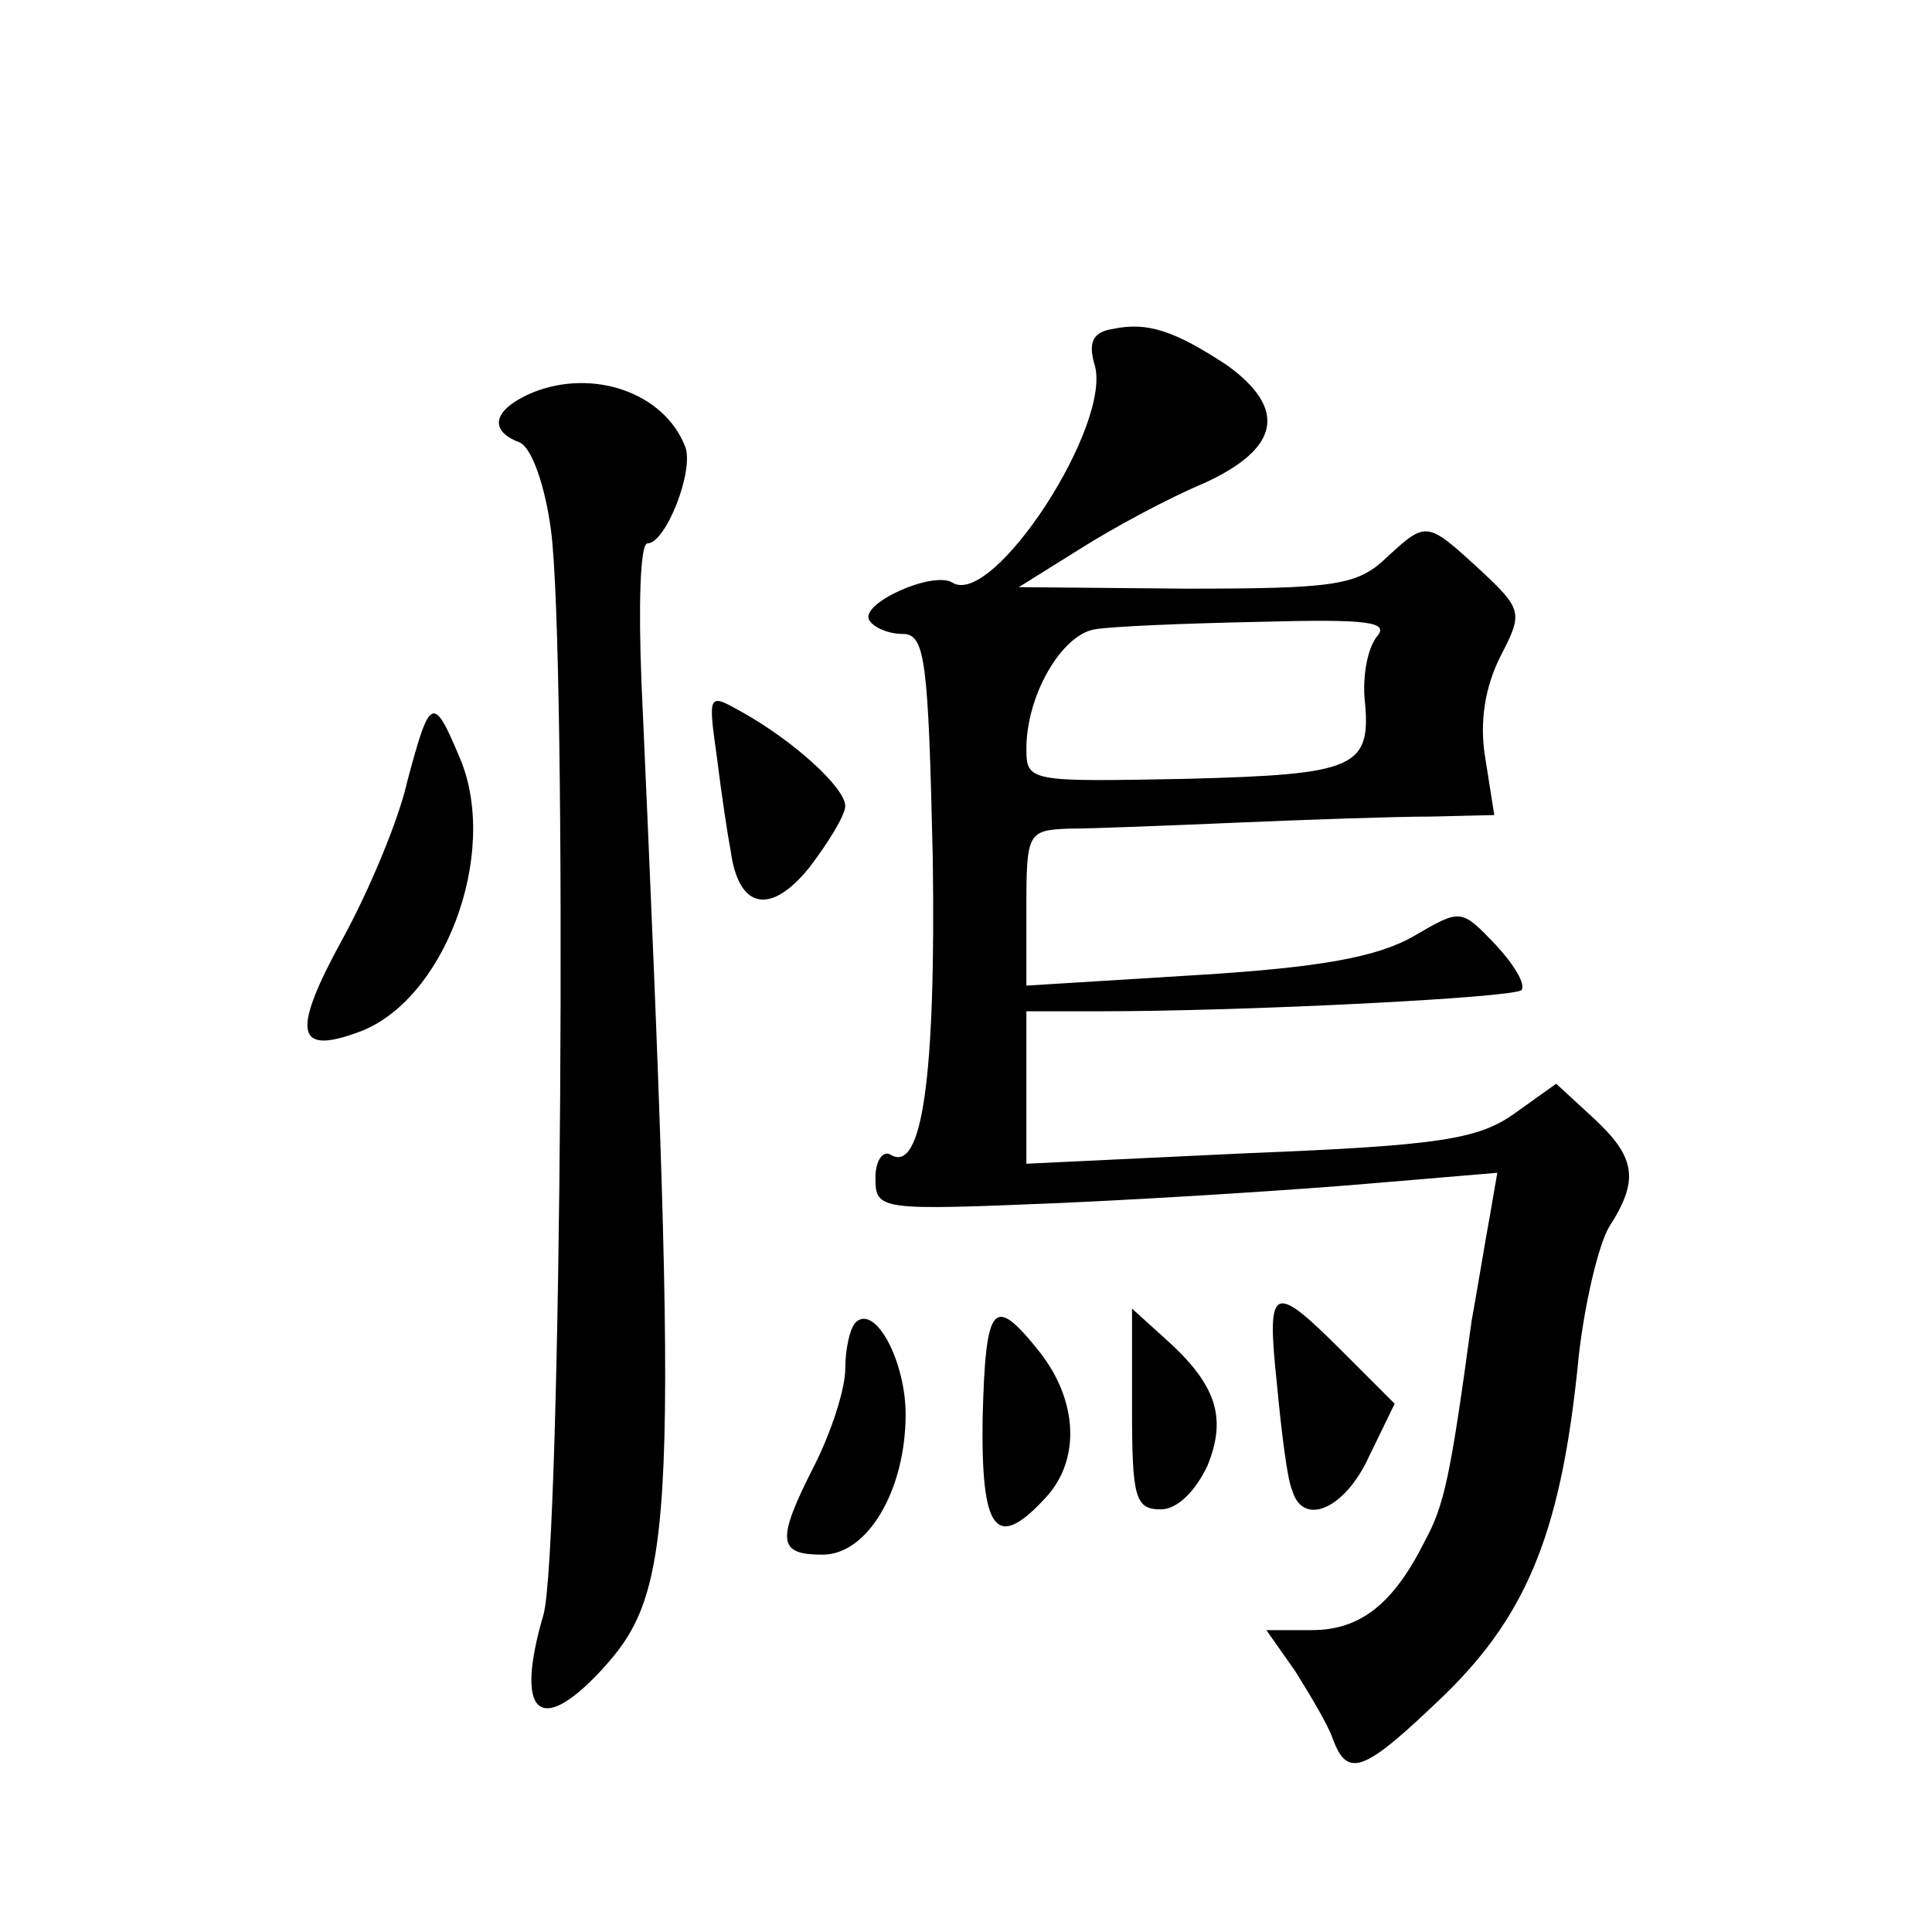 <?xml version="1.0" standalone="no"?>
<!DOCTYPE svg PUBLIC "-//W3C//DTD SVG 20010904//EN"
 "http://www.w3.org/TR/2001/REC-SVG-20010904/DTD/svg10.dtd">
<svg version="1.0" xmlns="http://www.w3.org/2000/svg"
 width="128pt" height="128pt" viewBox="0 0 128 128"
 preserveAspectRatio="xMidYMid meet">
<g transform="translate(0,128) scale(0.1,-0.1)"
fill="#0" stroke="none">
<path d="M737 1062 c-13 -2 -16 -9 -12 -23 13 -39 -67 -162 -94 -145 -13 8 -62
-14 -55 -25 3 -5 13 -9 22 -9 15 0 17 -17 20 -149 2 -144 -7 -209 -28 -196 -5 3
-10 -4 -10 -15 0 -22 2 -22 123 -17 67 3 160 9 206 13 l83 7 -5 -29 c-3 -16 -8
-47 -12 -69 -14 -103 -18 -122 -31 -146 -21 -42 -43 -59 -75 -59 l-30 0 19 -27
c10 -16 22 -36 25 -45 10 -27 21 -22 75 30 55 54 77 110 88 224 4 35 13 73 20 85
20 31 18 46 -10 72 l-25 23 -28 -20 c-24 -17 -51 -21 -176 -26 l-147 -7 0 51 0
50 48 0 c99 0 274 9 280 14 3 4 -5 17 -17 30 -23 24 -23 24 -54 6 -24 -14 -62 -21
-144 -26 l-113 -7 0 52 c0 49 1 51 28 52 15 0 65 2 112 4 47 2 104 4 128 4 l42
1 -6 38 c-4 24 0 47 10 67 15 29 15 31 -14 58 -35 32 -35 32 -62 7 -19 -18 -35
-20 -132 -20 l-111 1 40 25 c22 14 59 34 83 44 50 23 55 49 15 78 -35 23 -53 29
-76 24z m175 -204 c-6 -8 -9 -25 -8 -40 5 -47 -5 -51 -118 -54 -104 -2 -106 -2
-106 20 0 35 23 75 45 79 11 2 60 4 109 5 73 2 87 0 78 -10z M353 1020 c-26 -11
-30 -25 -9 -33 8 -3 17 -28 21 -58 11 -81 7 -679 -5 -719 -19 -65 -3 -81 38 -37
50 54 52 95 27 655 -2 50 -1 92 4 92 12 0 31 48 25 64 -14 36 -61 52 -101 36z M475
778 c3 -24 7 -51 9 -61 5 -39 26 -44 52 -12 13 17 24 35 24 41 0 12 -34 43 -68
62 -23 13 -23 13 -17 -30z M270 763 c-6 -27 -26 -74 -43 -105 -34 -62 -31 -77 10
-62 57 20 94 118 68 181 -18 43 -20 42 -35 -14z M846 363 c3 -32 7 -64 10 -70 7
-25 35 -13 51 22 l17 35 -35 35 c-46 46 -50 44 -43 -22z M567 404 c-4 -4 -7 -18
-7 -31 0 -13 -9 -41 -20 -63 -26 -51 -25 -60 5 -60 30 0 55 43 55 93 0 35 -20 73
-33 61z M651 340 c-1 -75 9 -88 42 -52 23 25 21 64 -4 96 -31 39 -36 33 -38 -44z
M750 347 c0 -59 2 -67 19 -67 11 0 23 12 31 29 13 32 6 54 -29 85 l-21 19 0 -66z"/>
</g>
</svg>
